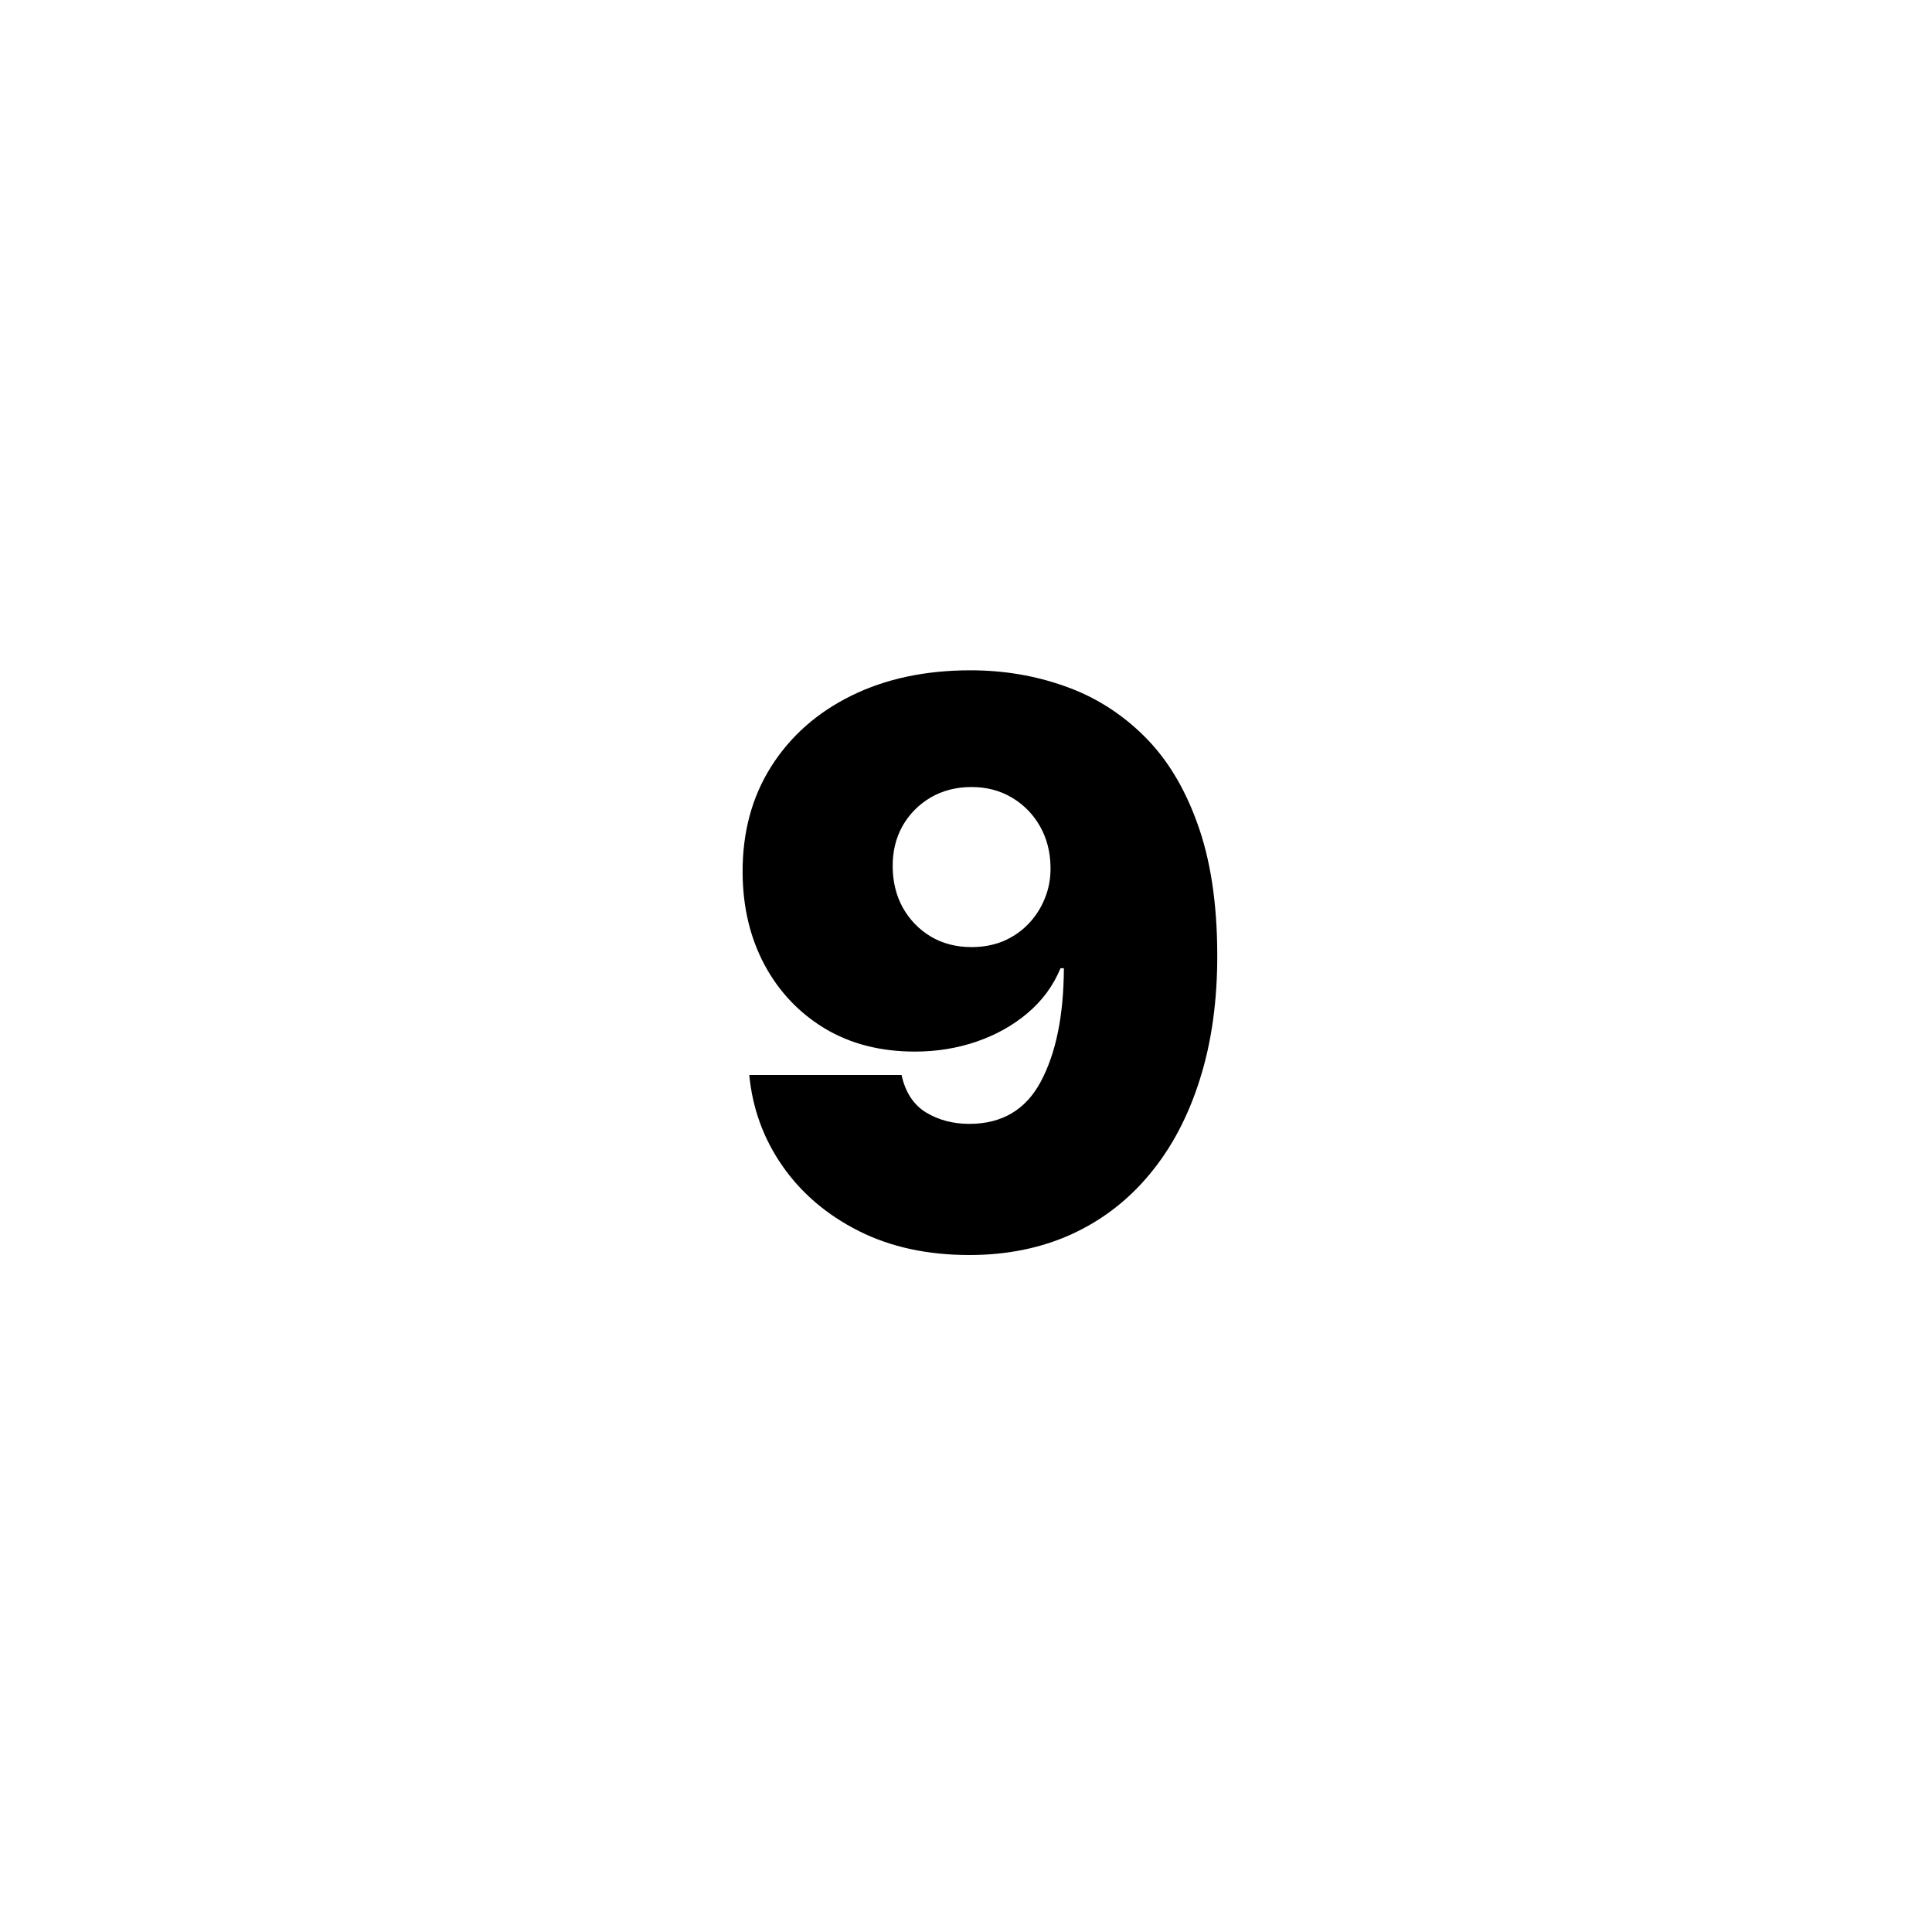 <?xml version="1.0" encoding="UTF-8"?> <svg xmlns="http://www.w3.org/2000/svg" width="79" height="79" viewBox="0 0 79 79" fill="none"> <rect width="79" height="79" fill="white"></rect> <path d="M39.683 27.409C41.039 27.409 42.323 27.625 43.536 28.057C44.748 28.481 45.82 29.152 46.752 30.068C47.691 30.985 48.426 32.182 48.956 33.659C49.494 35.129 49.767 36.909 49.774 39C49.782 40.909 49.543 42.625 49.058 44.148C48.581 45.663 47.895 46.955 47.002 48.023C46.115 49.091 45.047 49.909 43.797 50.477C42.554 51.038 41.168 51.318 39.638 51.318C37.918 51.318 36.407 50.989 35.104 50.33C33.801 49.67 32.763 48.784 31.99 47.67C31.217 46.557 30.767 45.318 30.638 43.955H36.865C37.017 44.659 37.35 45.17 37.865 45.489C38.38 45.799 38.971 45.955 39.638 45.955C40.971 45.955 41.945 45.379 42.558 44.227C43.179 43.068 43.494 41.523 43.502 39.591H43.365C43.07 40.303 42.623 40.913 42.024 41.42C41.426 41.928 40.729 42.318 39.933 42.591C39.138 42.864 38.297 43 37.411 43C36.009 43 34.782 42.686 33.729 42.057C32.676 41.42 31.854 40.553 31.263 39.455C30.672 38.349 30.373 37.091 30.365 35.682C30.358 34.03 30.748 32.583 31.536 31.341C32.323 30.099 33.418 29.133 34.82 28.443C36.221 27.754 37.842 27.409 39.683 27.409ZM39.729 32.182C39.1 32.182 38.539 32.326 38.047 32.614C37.562 32.902 37.179 33.292 36.899 33.784C36.627 34.277 36.494 34.833 36.502 35.455C36.509 36.076 36.649 36.633 36.922 37.125C37.202 37.617 37.581 38.008 38.058 38.295C38.543 38.583 39.1 38.727 39.729 38.727C40.191 38.727 40.619 38.648 41.013 38.489C41.407 38.322 41.748 38.091 42.036 37.795C42.331 37.492 42.558 37.144 42.717 36.75C42.884 36.349 42.964 35.917 42.956 35.455C42.948 34.833 42.804 34.277 42.524 33.784C42.244 33.292 41.861 32.902 41.377 32.614C40.892 32.326 40.342 32.182 39.729 32.182Z" fill="black"></path> </svg> 